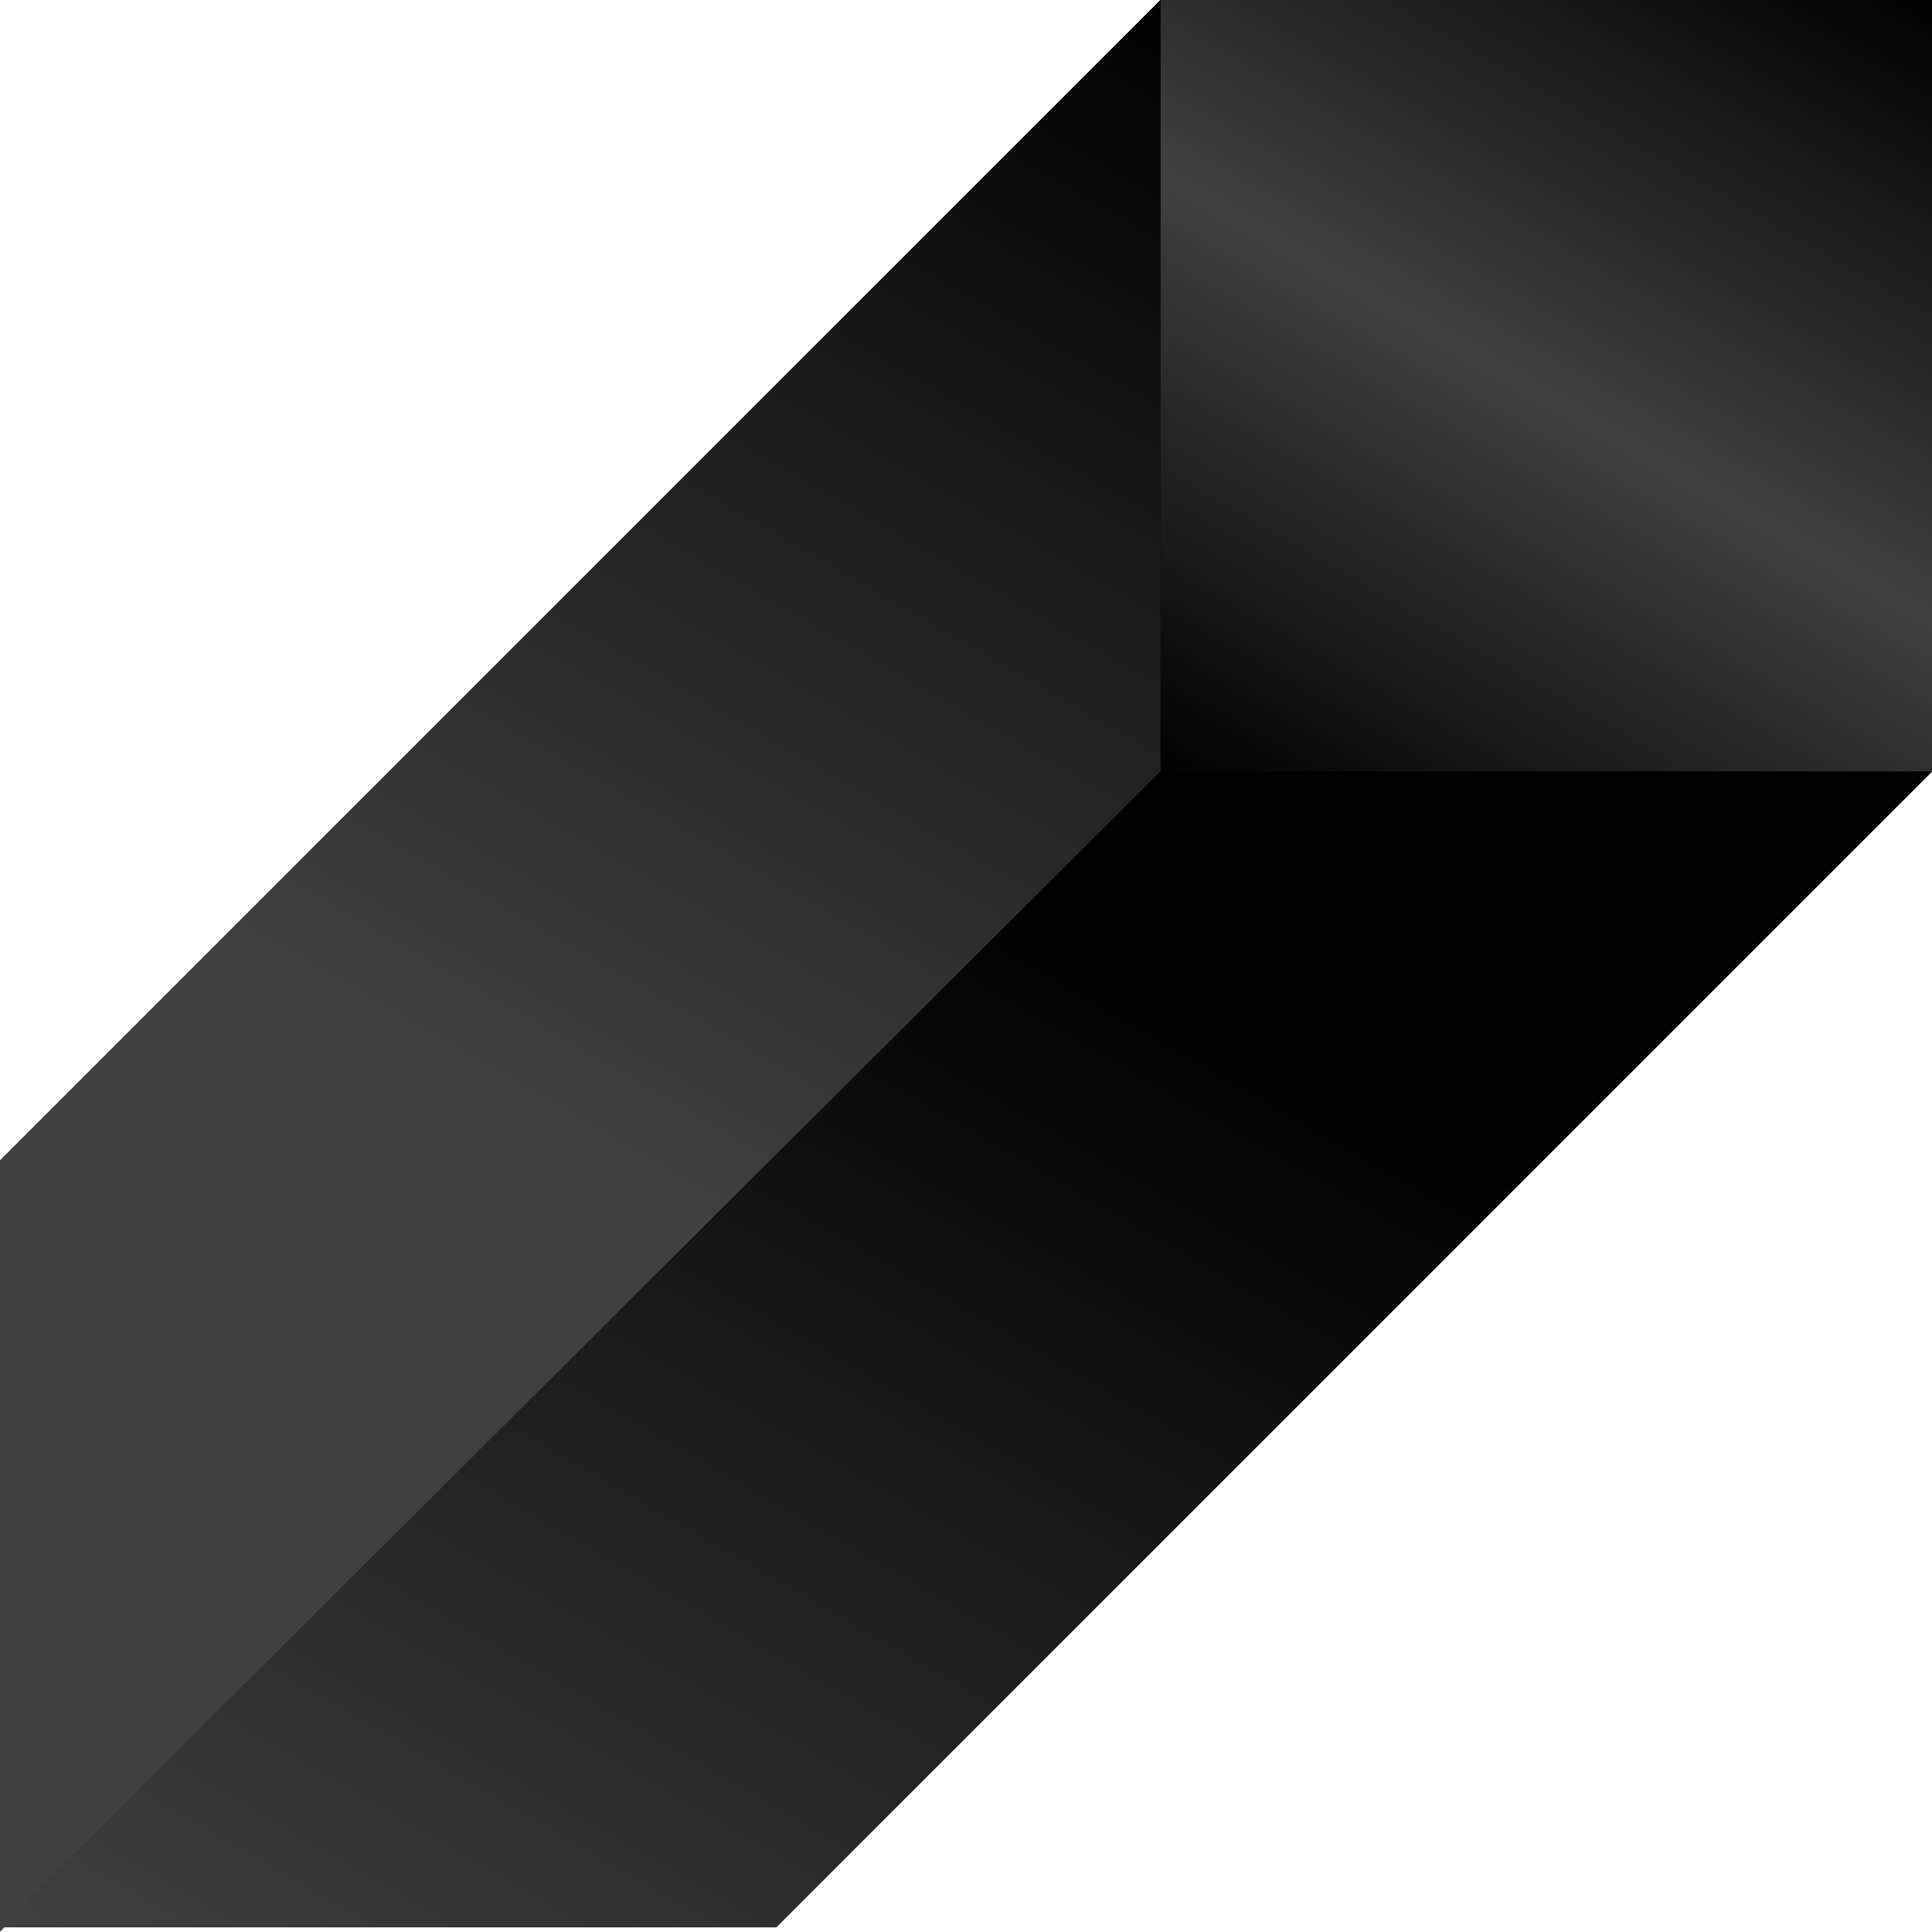 <?xml version="1.0" encoding="UTF-8" standalone="no"?><svg xmlns="http://www.w3.org/2000/svg" xmlns:xlink="http://www.w3.org/1999/xlink" fill="#000000" height="500.7" preserveAspectRatio="xMidYMid meet" version="1" viewBox="-0.8 0.0 500.8 500.7" width="500.8" zoomAndPan="magnify"><linearGradient gradientUnits="userSpaceOnUse" id="a" x1="-0.8" x2="500" xlink:actuate="onLoad" xlink:show="other" xlink:type="simple" y1="250.35" y2="250.35"><stop offset="0" stop-color="#404040"/><stop offset="0.713" stop-color="#000000"/></linearGradient><path d="M300 0L-0.8 300.8 -0.8 500.7 0.3 499.6 200.4 499.6 500 200 500 0z" fill="url(#a)"/><linearGradient gradientTransform="matrix(1 0 0 -1 0 500)" gradientUnits="userSpaceOnUse" id="b" x1="331.699" x2="468.301" xlink:actuate="onLoad" xlink:show="other" xlink:type="simple" y1="281.699" y2="518.301"><stop offset="0" stop-color="#000000"/><stop offset="0.491" stop-color="#404040"/><stop offset="1" stop-color="#000000"/></linearGradient><path d="M300 0H500V200H300z" fill="url(#b)"/><linearGradient gradientTransform="matrix(1 0 0 -1 0 500)" gradientUnits="userSpaceOnUse" id="c" x1="3.617" x2="295.626" xlink:actuate="onLoad" xlink:show="other" xlink:type="simple" y1="-3.25" y2="502.525"><stop offset="0" stop-color="#404040"/><stop offset="0.429" stop-color="#404040"/><stop offset="1" stop-color="#000000"/></linearGradient><path d="M300 0L-0.8 300.8 -0.8 500.7 300 200z" fill="url(#c)"/><linearGradient gradientTransform="matrix(1 0 0 -1 0 500)" gradientUnits="userSpaceOnUse" id="d" x1="122.135" x2="377.065" xlink:actuate="onLoad" xlink:show="other" xlink:type="simple" y1="-70.576" y2="370.976"><stop offset="0" stop-color="#404040"/><stop offset="0.713" stop-color="#000000"/></linearGradient><path d="M300 200L500 200 200.4 499.6 -0.8 499.6z" fill="url(#d)"/></svg>